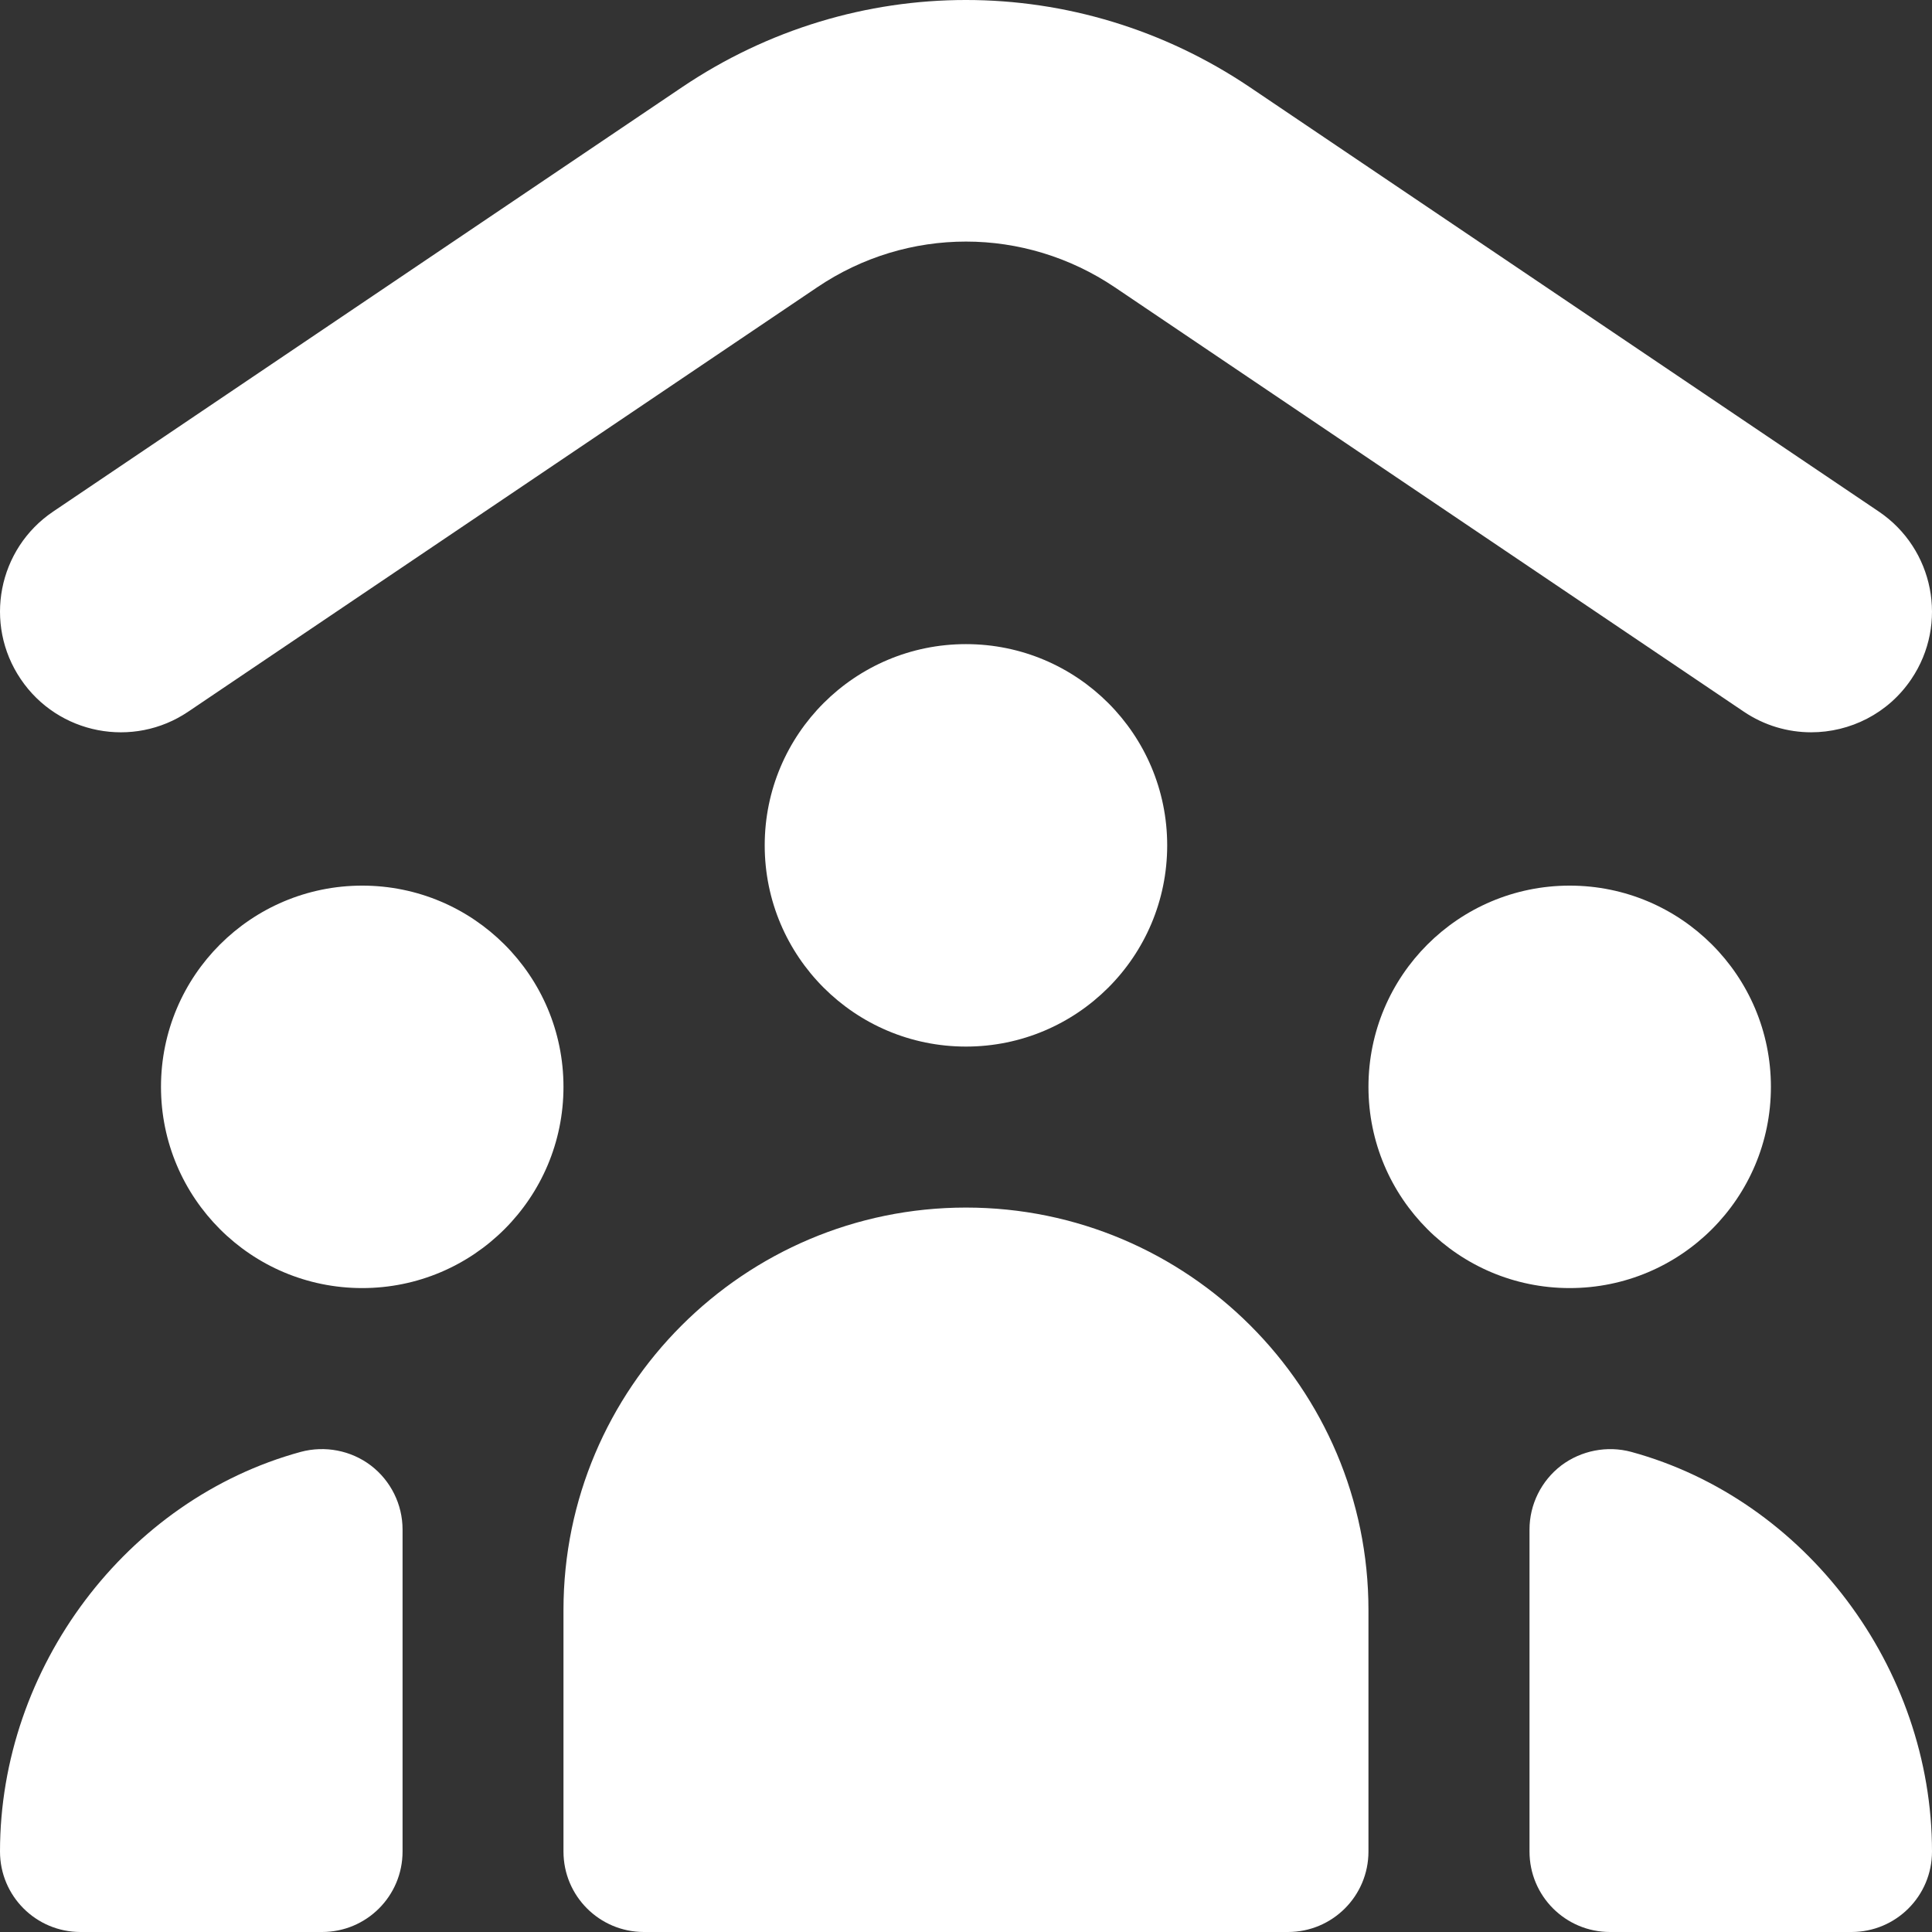 <svg xmlns="http://www.w3.org/2000/svg" width="58" height="58" viewBox="0 0 58 58" fill="none"><rect x="0" y="0" width="58" height="58" fill="#333333" stroke="none"/><path d="M11.136 43.997C11.732 44.454 12.085 45.164 12.085 45.918V55.584C12.085 56.92 11.005 58 9.669 58H2.417C1.08 58 0 56.92 0 55.584C0 50.06 3.796 45.014 9.031 43.586C9.753 43.393 10.536 43.54 11.136 43.997ZM58 55.584C58 56.92 56.92 58 55.583 58H48.334C46.997 58 45.917 56.92 45.917 55.584V45.918C45.917 45.164 46.27 44.456 46.867 43.997C47.469 43.543 48.252 43.393 48.969 43.586C54.204 45.014 58 50.06 58 55.584ZM10.874 26.587C7.537 26.587 4.833 29.291 4.833 32.628C4.833 35.965 7.537 38.669 10.874 38.669C14.212 38.669 16.916 35.965 16.916 32.628C16.916 29.291 14.212 26.587 10.874 26.587ZM53.164 32.628C53.164 29.291 50.46 26.587 47.123 26.587C43.786 26.587 41.082 29.291 41.082 32.628C41.082 35.965 43.786 38.669 47.123 38.669C50.46 38.669 53.164 35.965 53.164 32.628ZM28.999 19.337C25.662 19.337 22.957 22.041 22.957 25.378C22.957 28.716 25.662 31.419 28.999 31.419C32.336 31.419 35.04 28.716 35.04 25.378C35.04 22.041 32.336 19.337 28.999 19.337ZM41.082 48.334V55.584C41.082 56.92 40.001 58 38.665 58H19.332C17.996 58 16.916 56.92 16.916 55.584V48.334C16.916 41.672 22.336 36.252 28.999 36.252C35.661 36.252 41.082 41.672 41.082 48.334Z" fill="white"></path><path d="M56.401 15.356L37.523 2.619C32.346 -0.871 25.655 -0.875 20.474 2.619L1.598 15.356C-0.062 16.474 -0.5 18.729 0.622 20.387C1.74 22.047 3.998 22.484 5.653 21.363L24.531 8.626C27.245 6.792 30.756 6.797 33.47 8.626L52.348 21.363C52.969 21.783 53.675 21.984 54.373 21.984C55.536 21.984 56.681 21.426 57.38 20.387C58.501 18.727 58.059 16.474 56.401 15.356Z" fill="white"></path></svg>